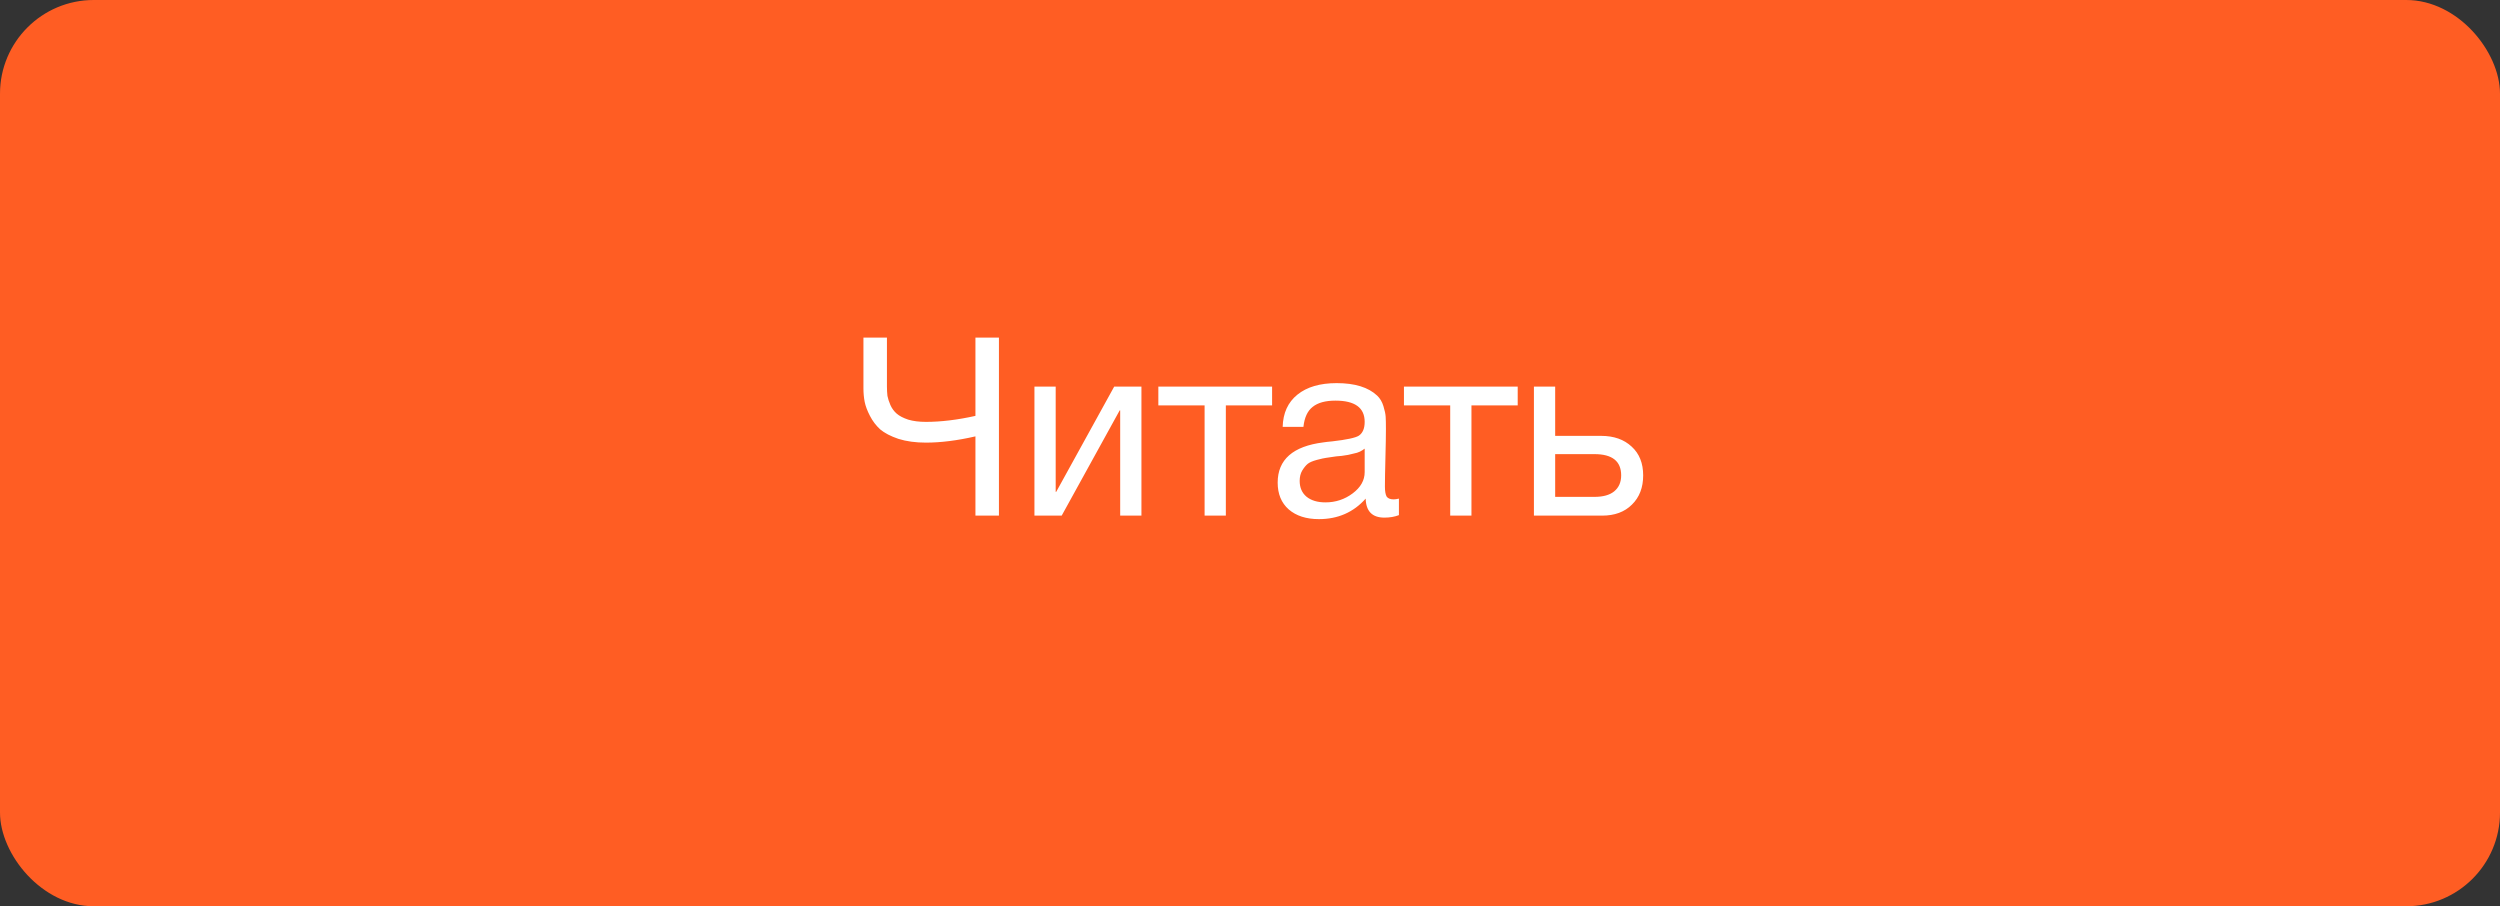 <?xml version="1.0" encoding="UTF-8"?> <svg xmlns="http://www.w3.org/2000/svg" width="160" height="58" viewBox="0 0 160 58" fill="none"><rect x="0" y="0" width="160" height="58" fill="#333333" stroke="none"/><rect width="160" height="58" rx="6" fill="#FF5D23"></rect><path d="M63.932 33H62.428V27.928C61.265 28.195 60.209 28.328 59.26 28.328C58.599 28.328 58.012 28.248 57.5 28.088C56.998 27.917 56.609 27.715 56.332 27.48C56.065 27.235 55.846 26.947 55.676 26.616C55.505 26.285 55.393 25.987 55.34 25.72C55.286 25.443 55.26 25.155 55.26 24.856V21.608H56.764V24.728C56.764 24.952 56.775 25.155 56.796 25.336C56.828 25.507 56.892 25.704 56.988 25.928C57.084 26.141 57.217 26.323 57.388 26.472C57.559 26.621 57.804 26.749 58.124 26.856C58.444 26.952 58.822 27 59.26 27C60.22 27 61.276 26.872 62.428 26.616V21.608H63.932V33ZM67.948 33H66.204V24.744H67.564V31.48H67.596L71.308 24.744H73.052V33H71.692V26.264H71.66L67.948 33ZM81.414 25.944H78.454V33H77.094V25.944H74.134V24.744H81.414V25.944ZM89.531 31.912V32.968C89.254 33.075 88.945 33.128 88.603 33.128C87.825 33.128 87.425 32.723 87.403 31.912C86.625 32.787 85.627 33.224 84.411 33.224C83.601 33.224 82.955 33.016 82.475 32.6C82.006 32.184 81.771 31.613 81.771 30.888C81.771 29.416 82.747 28.557 84.699 28.312C84.827 28.291 85.014 28.269 85.259 28.248C86.187 28.141 86.758 28.019 86.971 27.88C87.217 27.709 87.339 27.416 87.339 27C87.339 26.093 86.715 25.64 85.467 25.64C84.827 25.64 84.342 25.773 84.011 26.04C83.681 26.296 83.483 26.723 83.419 27.32H82.091C82.113 26.435 82.427 25.747 83.035 25.256C83.643 24.765 84.481 24.52 85.547 24.52C86.71 24.52 87.574 24.787 88.139 25.32C88.321 25.491 88.454 25.715 88.539 25.992C88.625 26.269 88.673 26.499 88.683 26.68C88.694 26.851 88.699 27.112 88.699 27.464C88.699 27.869 88.689 28.483 88.667 29.304C88.646 30.125 88.635 30.739 88.635 31.144C88.635 31.443 88.673 31.656 88.747 31.784C88.833 31.901 88.982 31.96 89.195 31.96C89.281 31.96 89.393 31.944 89.531 31.912ZM87.339 28.712C87.243 28.787 87.142 28.851 87.035 28.904C86.929 28.957 86.79 29 86.619 29.032C86.459 29.064 86.347 29.091 86.283 29.112C86.23 29.123 86.091 29.144 85.867 29.176C85.643 29.197 85.526 29.208 85.515 29.208C85.185 29.251 84.966 29.283 84.859 29.304C84.763 29.315 84.571 29.357 84.283 29.432C84.006 29.507 83.809 29.592 83.691 29.688C83.574 29.784 83.457 29.928 83.339 30.12C83.233 30.301 83.179 30.52 83.179 30.776C83.179 31.203 83.323 31.539 83.611 31.784C83.91 32.029 84.315 32.152 84.827 32.152C85.478 32.152 86.059 31.96 86.571 31.576C87.083 31.192 87.339 30.739 87.339 30.216V28.712ZM97.133 25.944H94.173V33H92.813V25.944H89.853V24.744H97.133V25.944ZM104.427 28.584C104.918 29.032 105.163 29.645 105.163 30.424C105.163 31.203 104.923 31.827 104.443 32.296C103.974 32.765 103.339 33 102.539 33H98.171V24.744H99.531V27.896H102.475C103.286 27.896 103.937 28.125 104.427 28.584ZM102.043 29.064H99.531V31.8H102.043C102.598 31.8 103.019 31.683 103.307 31.448C103.606 31.203 103.755 30.861 103.755 30.424C103.755 29.517 103.185 29.064 102.043 29.064Z" fill="white"></path></svg> 